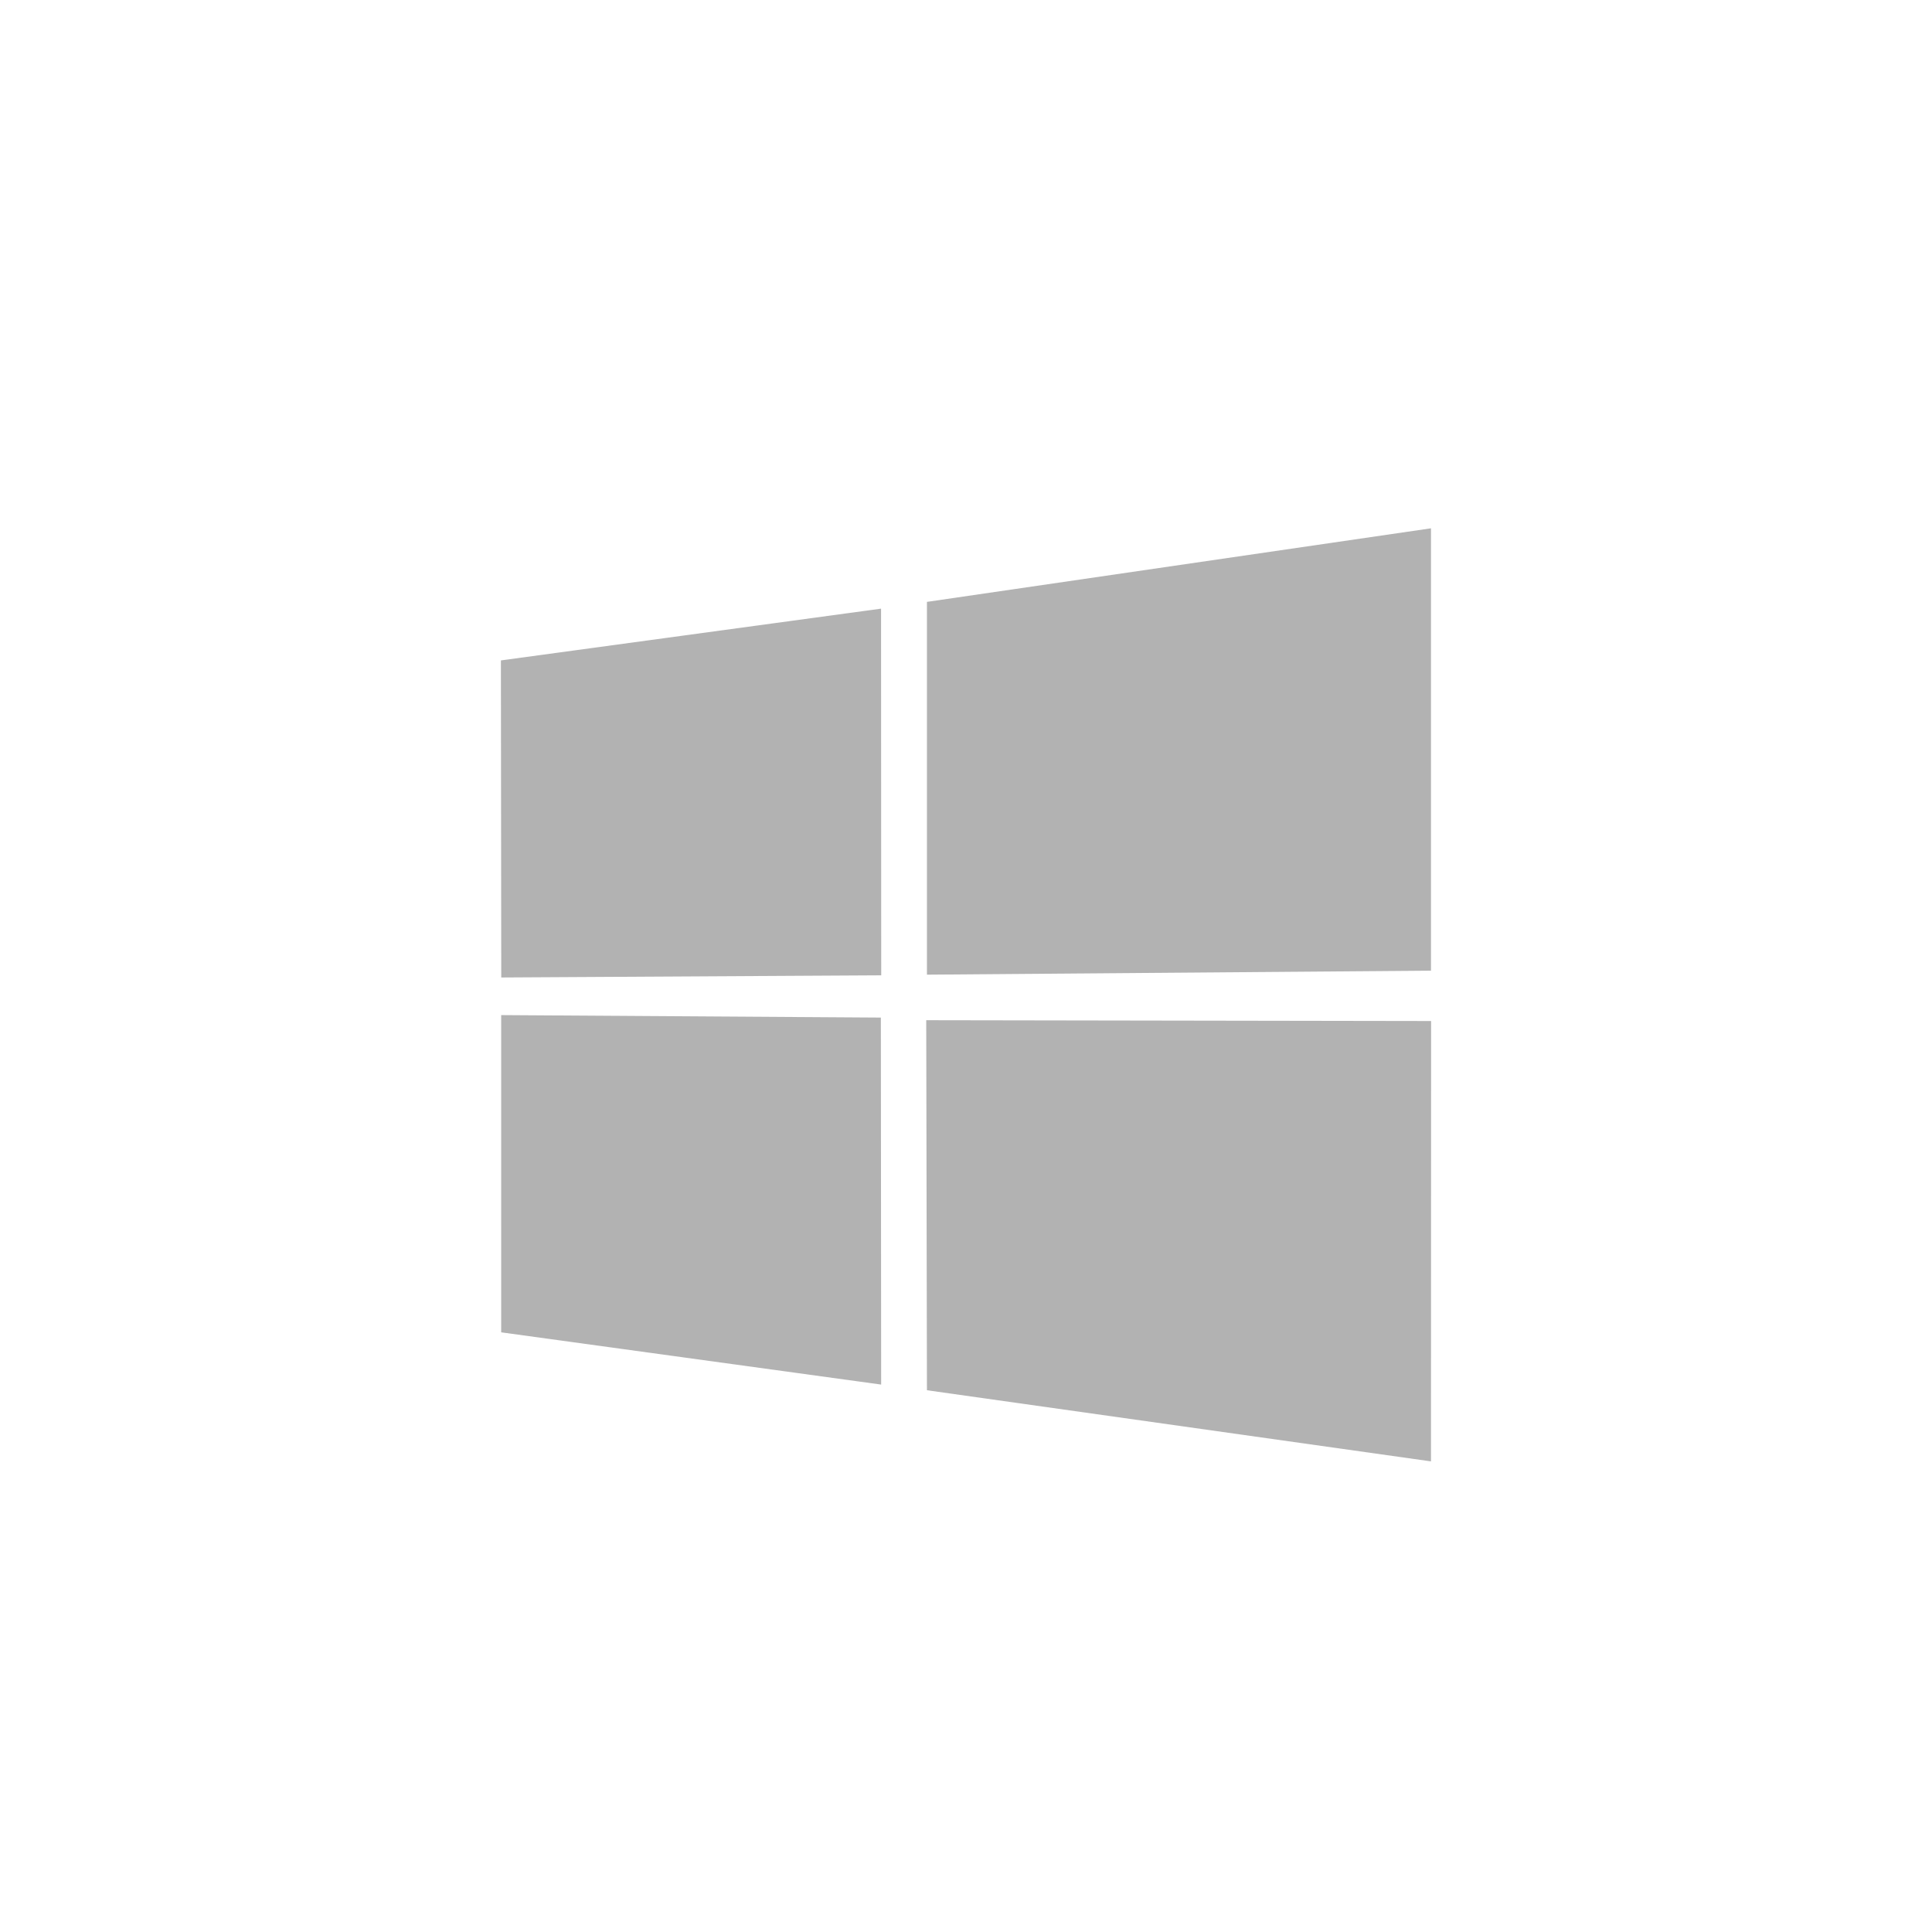 <svg version="1.1" xmlns="http://www.w3.org/2000/svg" xmlns:xlink="http://www.w3.org/1999/xlink" x="0px" y="0px"
	 width="512px" height="512px" viewBox="0 0 512 512" xml:space="preserve">
<path fill="#B2B2B2" id="path4" d="M132.744,175.017l100.743-13.719l0.044,97.173l-100.694,0.573L132.744,175.017z M233.437,269.669l0.078,97.257
	l-100.694-13.843l-0.005-84.07L233.437,269.669z M245.65,159.503l133.576-19.496v117.228l-133.576,1.061V159.503z M379.256,270.581
	l-0.03,116.7L245.65,368.428l-0.188-98.063L379.256,270.581z"/>
</svg>
